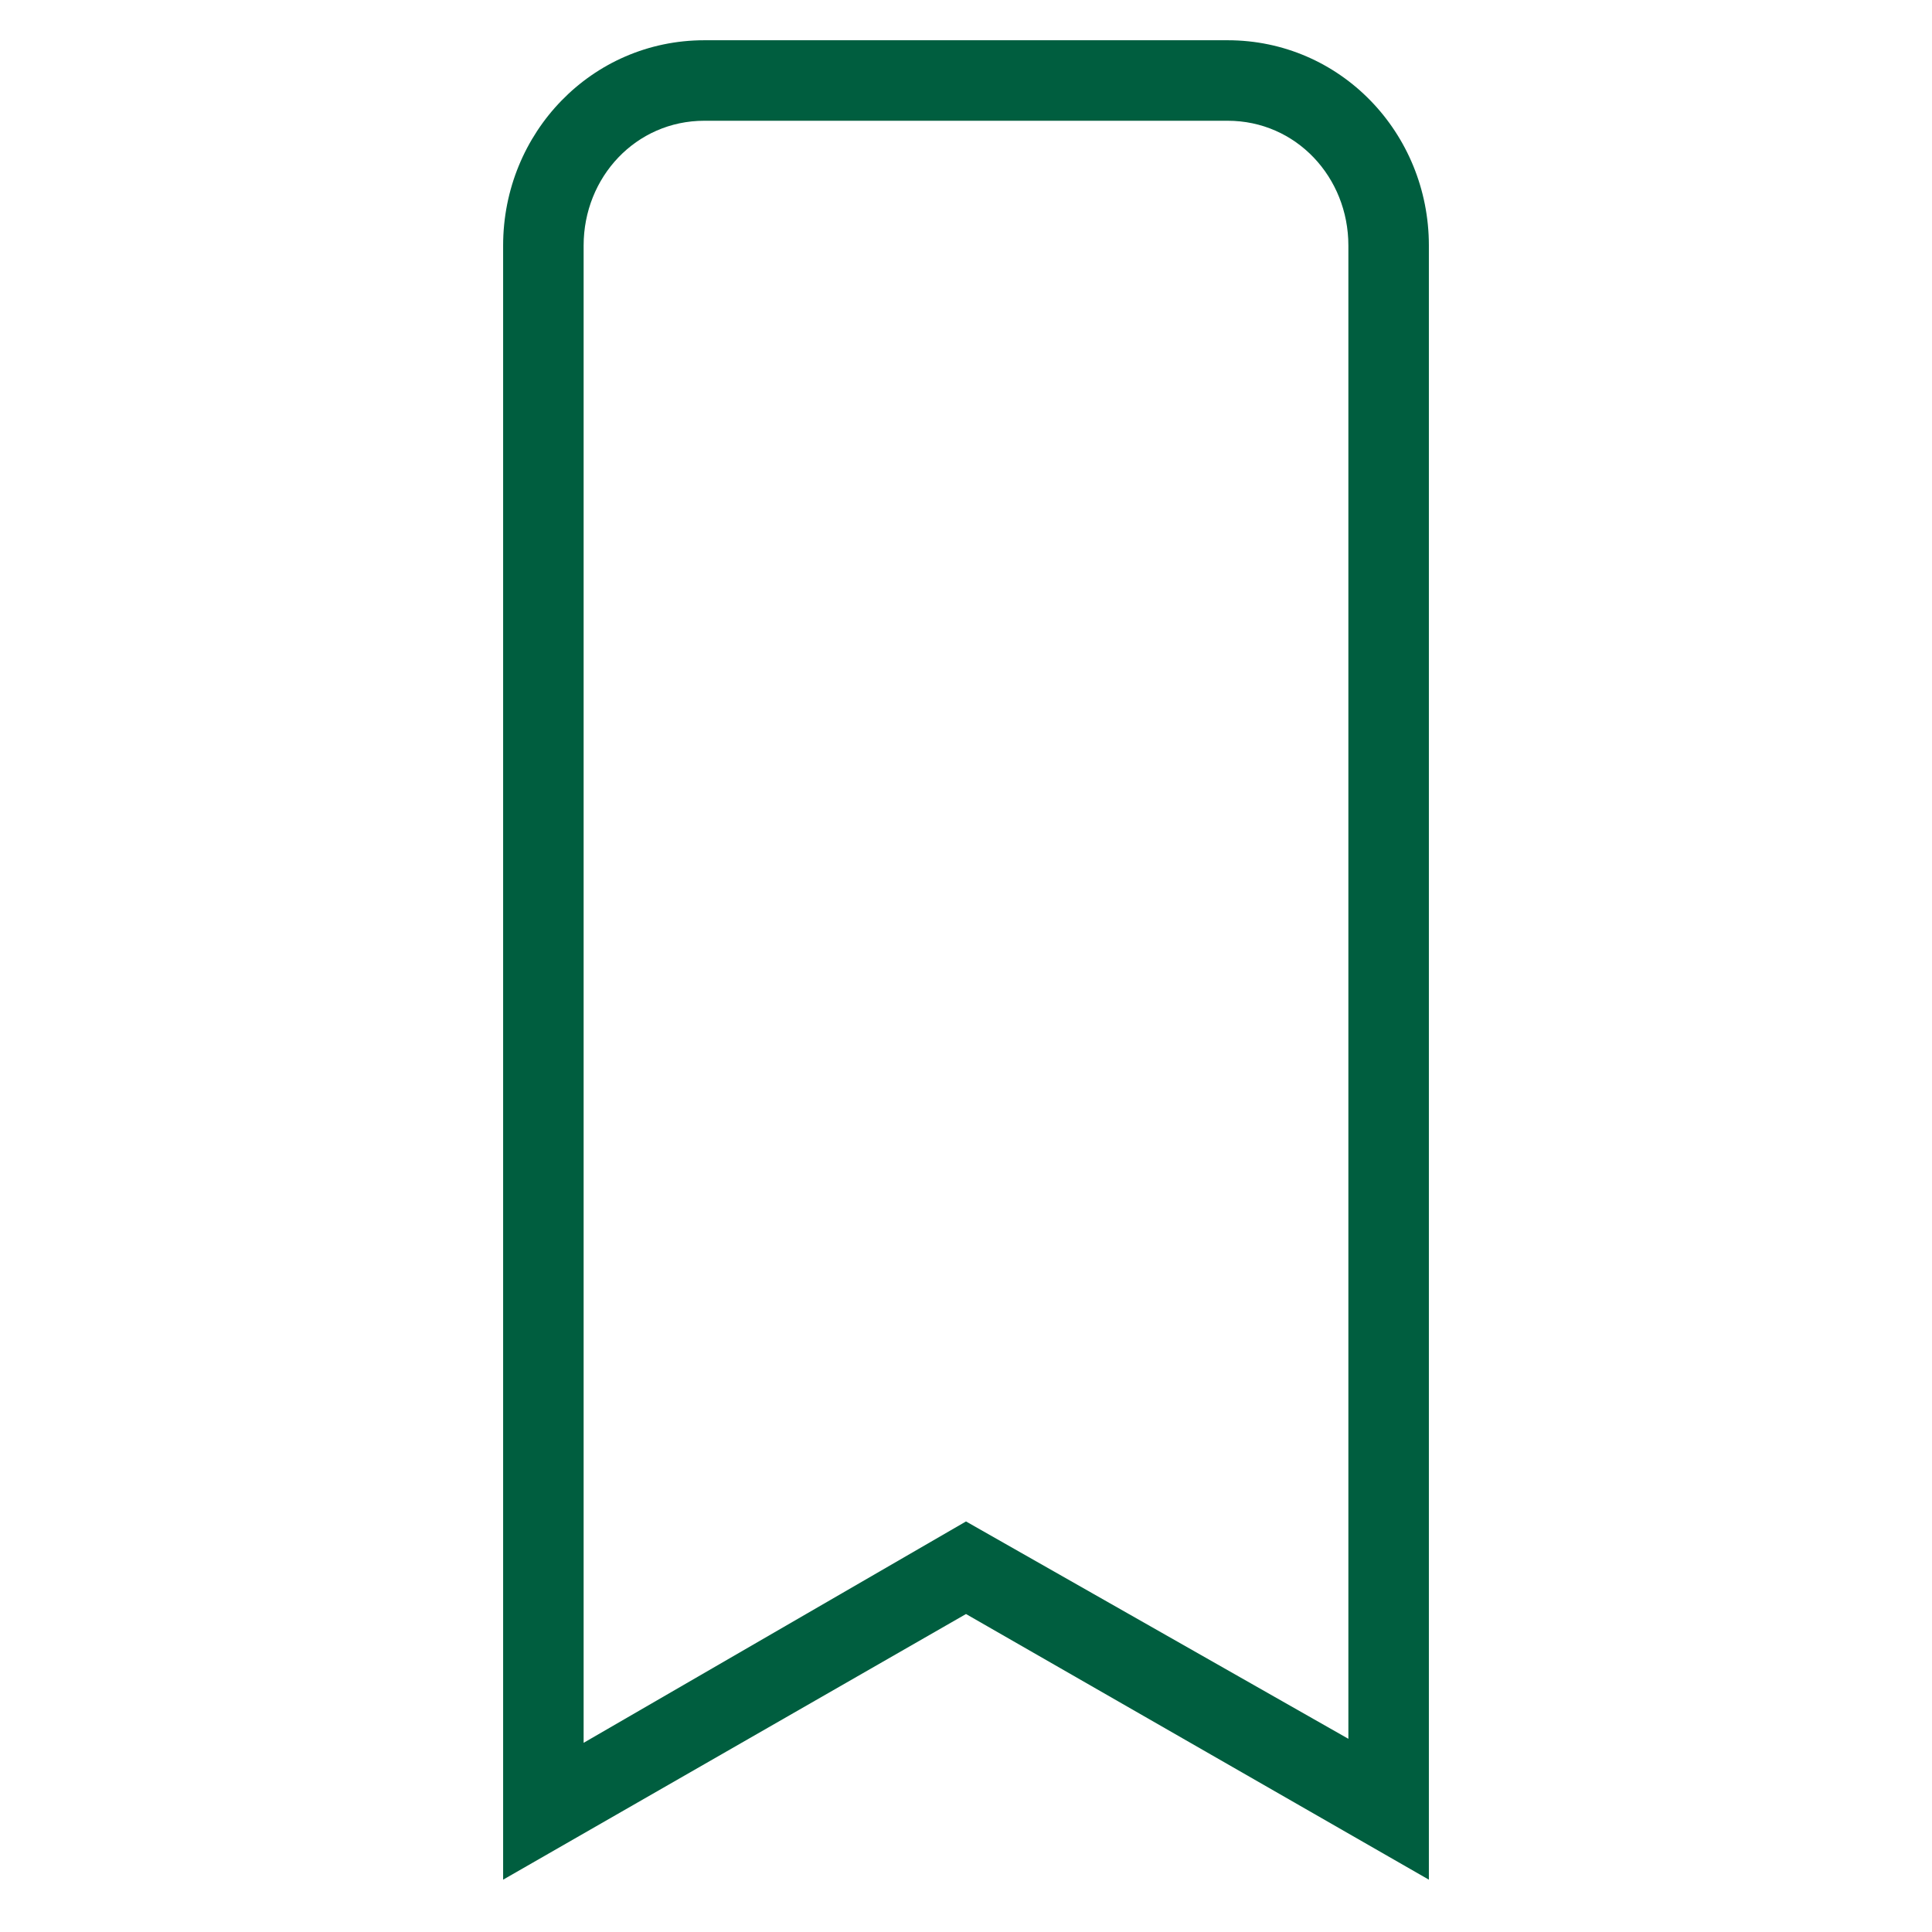 <?xml version="1.0" encoding="UTF-8"?>
<svg xmlns="http://www.w3.org/2000/svg" xmlns:xlink="http://www.w3.org/1999/xlink" version="1.1" id="AOK_Icons" x="0px" y="0px" viewBox="0 0 48 48" style="enable-background:new 0 0 48 48;" xml:space="preserve">
<style type="text/css">
	.st0{fill:#005E3F;}
</style>
<path class="st0" d="M35.5,46.7L24,40.1l-11.5,6.6V6.1c0-2.8,2.2-5.1,5-5.1h13c2.8,0,5,2.3,5,5.1V46.7z M24,37.8l9.5,5.4V6.1  c0-1.7-1.3-3.1-3-3.1h-13c-1.7,0-3,1.4-3,3.1v37.2C14.5,43.3,24,37.8,24,37.8z"></path>
</svg>
